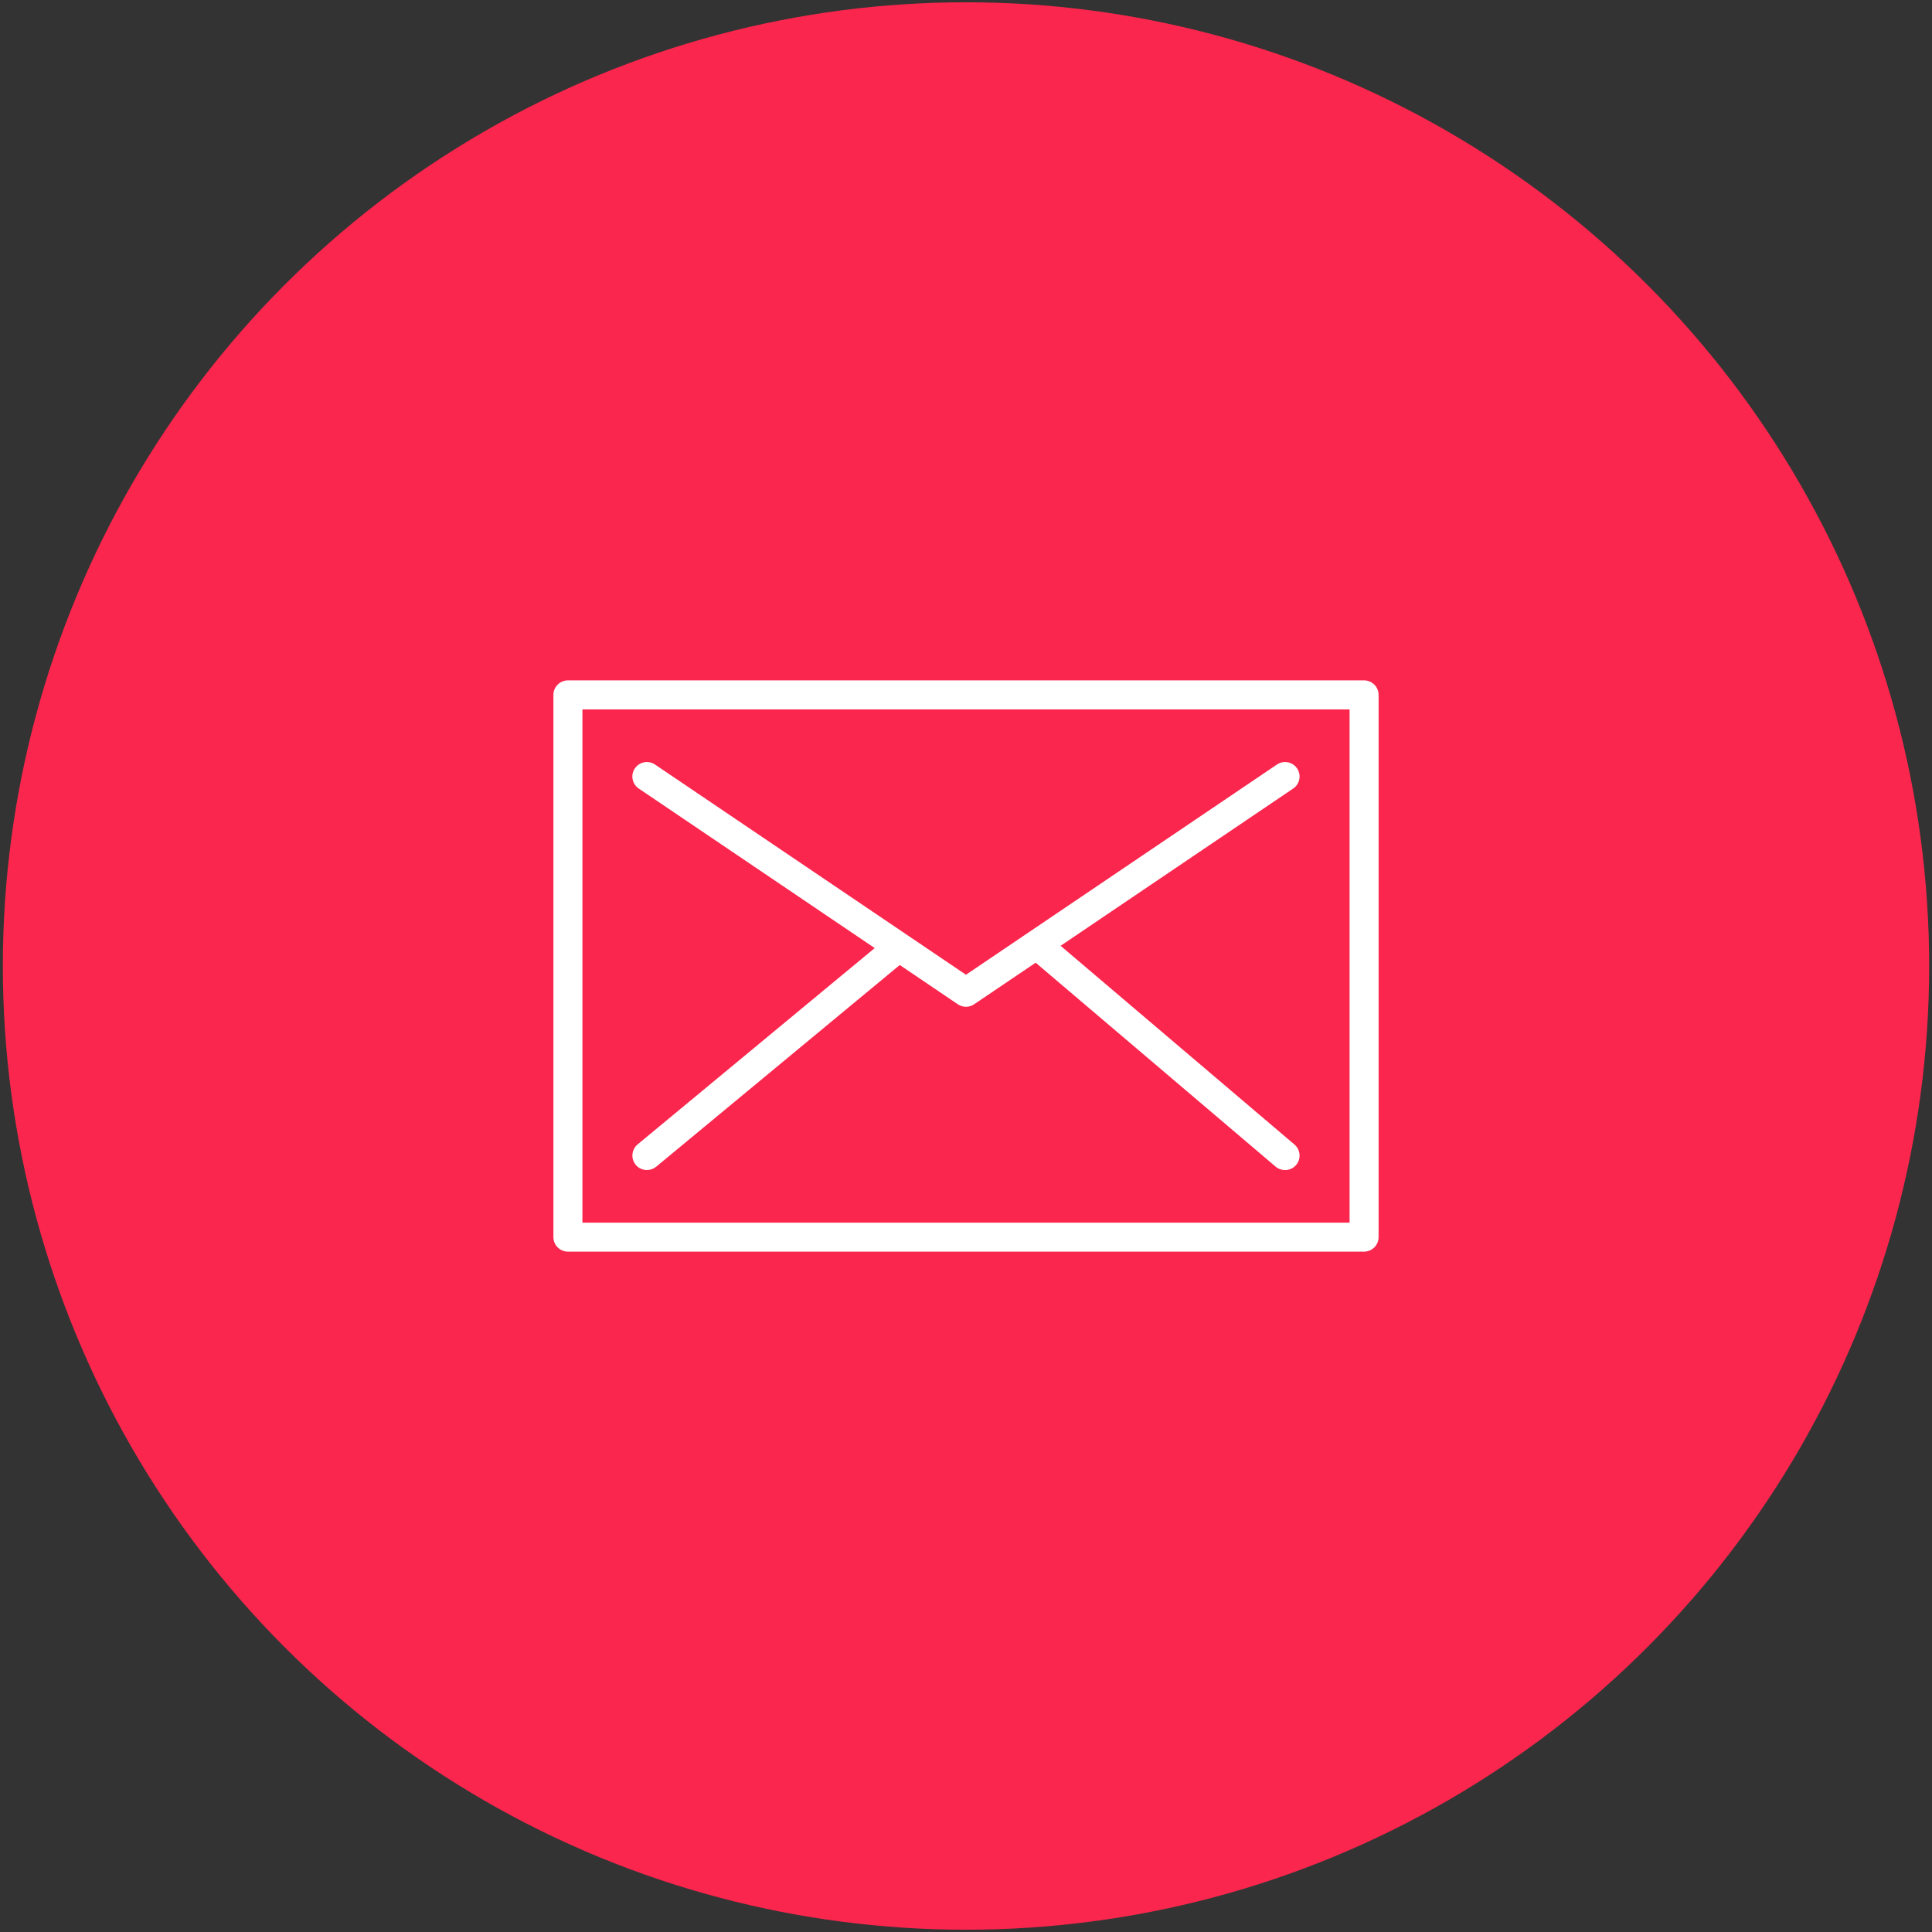 <?xml version="1.0" encoding="UTF-8" standalone="no"?>
<!DOCTYPE svg PUBLIC "-//W3C//DTD SVG 1.1//EN" "http://www.w3.org/Graphics/SVG/1.1/DTD/svg11.dtd">
<svg width="100%" height="100%" viewBox="0 0 68 68" version="1.1" xmlns="http://www.w3.org/2000/svg" xmlns:xlink="http://www.w3.org/1999/xlink" xml:space="preserve" xmlns:serif="http://www.serif.com/" style="fill-rule:evenodd;clip-rule:evenodd;stroke-linejoin:round;stroke-miterlimit:2;">
    <rect x="0" y="0" width="68" height="68" fill="#333333" stroke="none"/>
    <ellipse cx="34" cy="34" rx="33.9" ry="33.92" style="fill:#fa264d;"/>
    <g>
        <path d="M48.011,23.947l-28.022,0c-0.282,0 -0.511,0.229 -0.511,0.511l0,19.084c0,0.282 0.229,0.511 0.511,0.511l28.022,-0c0.282,-0 0.511,-0.229 0.511,-0.511l-0,-19.084c-0,-0.282 -0.229,-0.511 -0.511,-0.511Zm-0.51,19.087l-27.002,-0l0,-18.065l27.002,-0l-0,18.065Z" style="fill:#fff;fill-rule:nonzero;"/>
        <path d="M22.482,27.754l8.305,5.615l-8.344,6.909c-0.216,0.18 -0.247,0.503 -0.067,0.719c0.1,0.123 0.247,0.184 0.394,0.184c0.114,-0 0.231,-0.039 0.325,-0.116l8.574,-7.1l2.044,1.383c0.086,0.059 0.186,0.088 0.286,0.088c0.1,-0 0.2,-0.029 0.286,-0.088l2.167,-1.464l8.447,7.179c0.096,0.081 0.215,0.12 0.331,0.12c0.145,0 0.288,-0.061 0.39,-0.18c0.182,-0.214 0.155,-0.537 -0.059,-0.719l-8.231,-6.995l8.186,-5.535c0.233,-0.157 0.296,-0.476 0.137,-0.708c-0.098,-0.148 -0.26,-0.225 -0.423,-0.225c-0.098,-0 -0.198,0.028 -0.286,0.088l-10.945,7.399l-10.945,-7.399c-0.233,-0.158 -0.551,-0.096 -0.709,0.137c-0.159,0.232 -0.096,0.551 0.137,0.708Z" style="fill:#fff;fill-rule:nonzero;"/>
    </g>
</svg>
